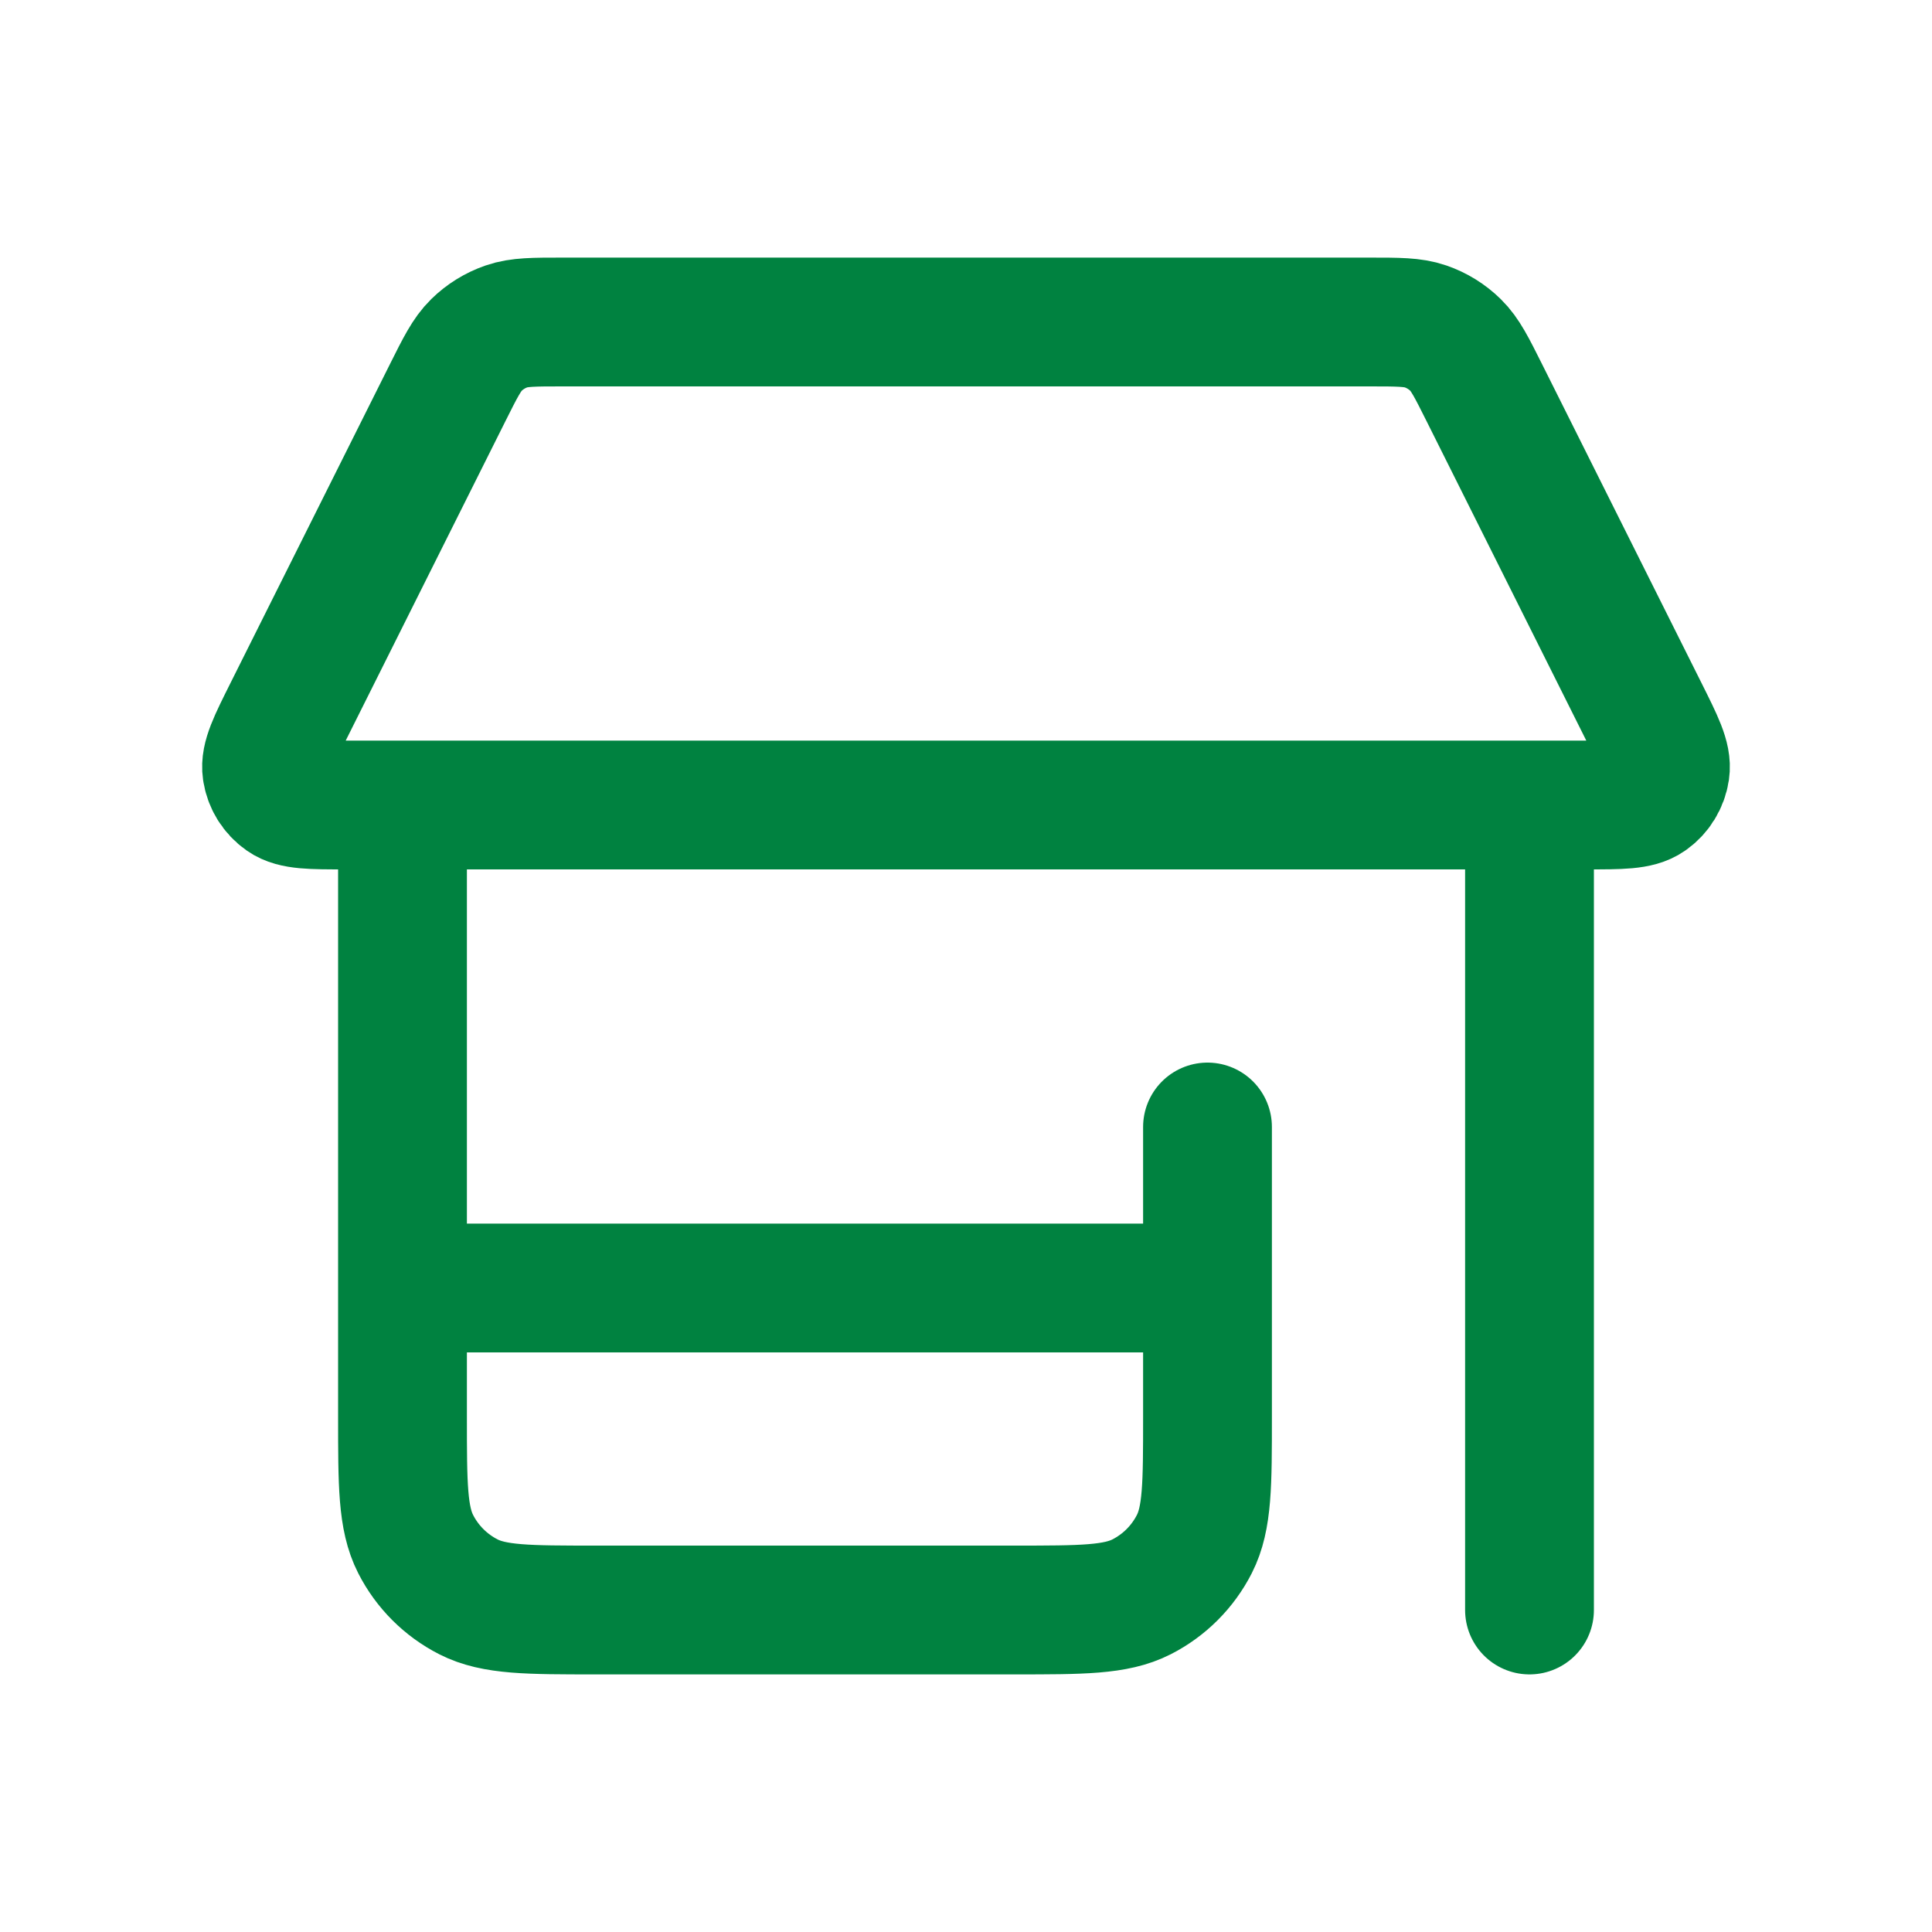 <svg width="90" height="90" viewBox="0 0 90 90" fill="none" xmlns="http://www.w3.org/2000/svg">
<path d="M56.25 52.5V66C56.25 69.15 56.25 70.725 55.637 71.929C55.098 72.987 54.237 73.848 53.179 74.387C51.975 75 50.4 75 47.25 75H27.75C24.6 75 23.024 75 21.821 74.387C20.763 73.848 19.902 72.987 19.363 71.929C18.75 70.725 18.75 69.15 18.75 66V37.5M71.25 37.5V75M18.75 60H56.25M20.842 18.317L13.421 33.158C12.702 34.596 12.343 35.315 12.429 35.899C12.504 36.409 12.787 36.866 13.209 37.161C13.693 37.5 14.497 37.5 16.104 37.5H73.896C75.503 37.5 76.307 37.5 76.791 37.161C77.213 36.866 77.496 36.409 77.571 35.899C77.657 35.315 77.298 34.596 76.579 33.158L69.158 18.317C68.556 17.113 68.255 16.511 67.806 16.071C67.409 15.682 66.931 15.386 66.405 15.205C65.811 15 65.138 15 63.792 15H26.208C24.862 15 24.189 15 23.595 15.205C23.069 15.386 22.591 15.682 22.194 16.071C21.745 16.511 21.444 17.113 20.842 18.317Z" stroke="#008240" stroke-width="6" stroke-linecap="round" stroke-linejoin="round"/>
</svg>
